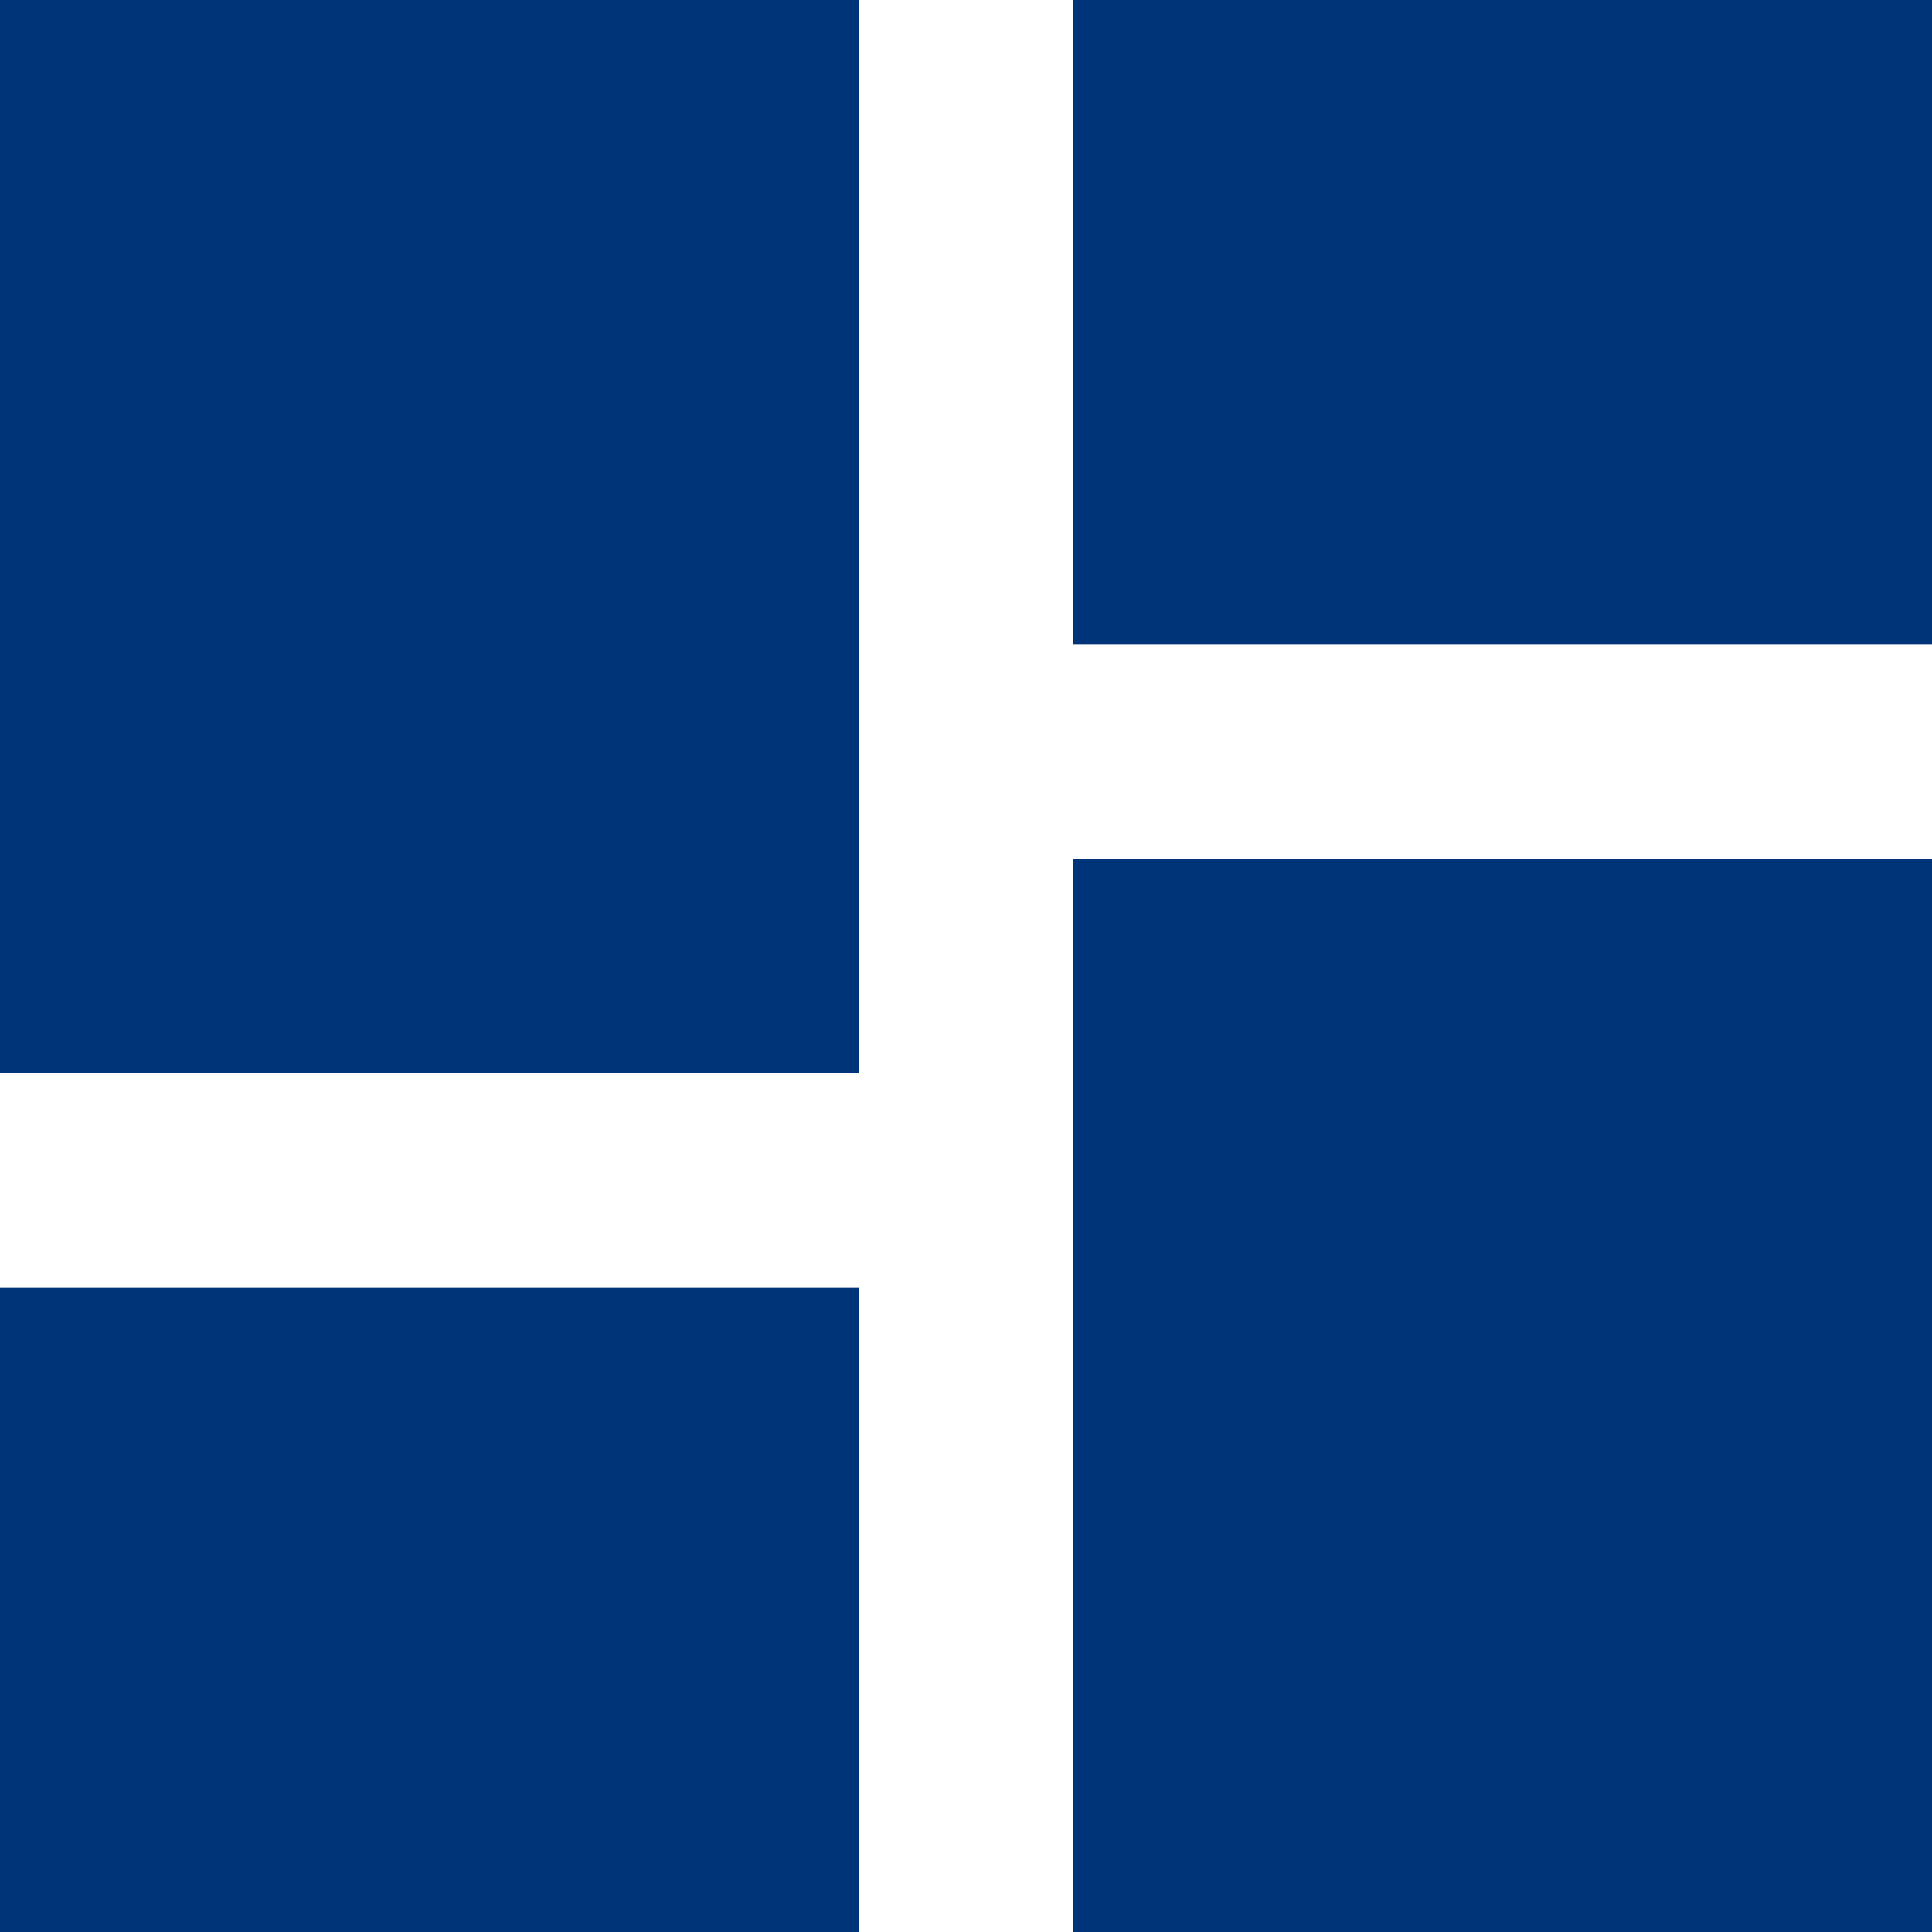 <?xml version="1.0" encoding="utf-8"?>
<svg xmlns="http://www.w3.org/2000/svg" xmlns:xlink="http://www.w3.org/1999/xlink" width="38px" height="38px" viewBox="0 0 38 38" version="1.1">
    
    <title>Fill 1</title>
    <desc>Created with Sketch.</desc>
    <defs/>
    <g id="Page-1" stroke="none" stroke-width="1" fill="none" fill-rule="evenodd">
        <g id="Long-OptIn_Sale" transform="translate(-714, -1589)" fill="#003478">
            <g id="Services" transform="translate(0, 900)">
                <g id="2" transform="translate(636, 660)">
                    <g id="Icon" transform="translate(48, 0)">
                        <path d="M30,50.111 L46.889,50.111 L46.889,29 L30,29 L30,50.111 Z M30,67 L46.889,67 L46.889,54.333 L30,54.333 L30,67 Z M51.111,67 L68,67 L68,45.889 L51.111,45.889 L51.111,67 Z M51.111,29 L51.111,41.667 L68,41.667 L68,29 L51.111,29 Z" id="Fill-1"/>
                    </g>
                </g>
            </g>
        </g>
    </g>
</svg>
